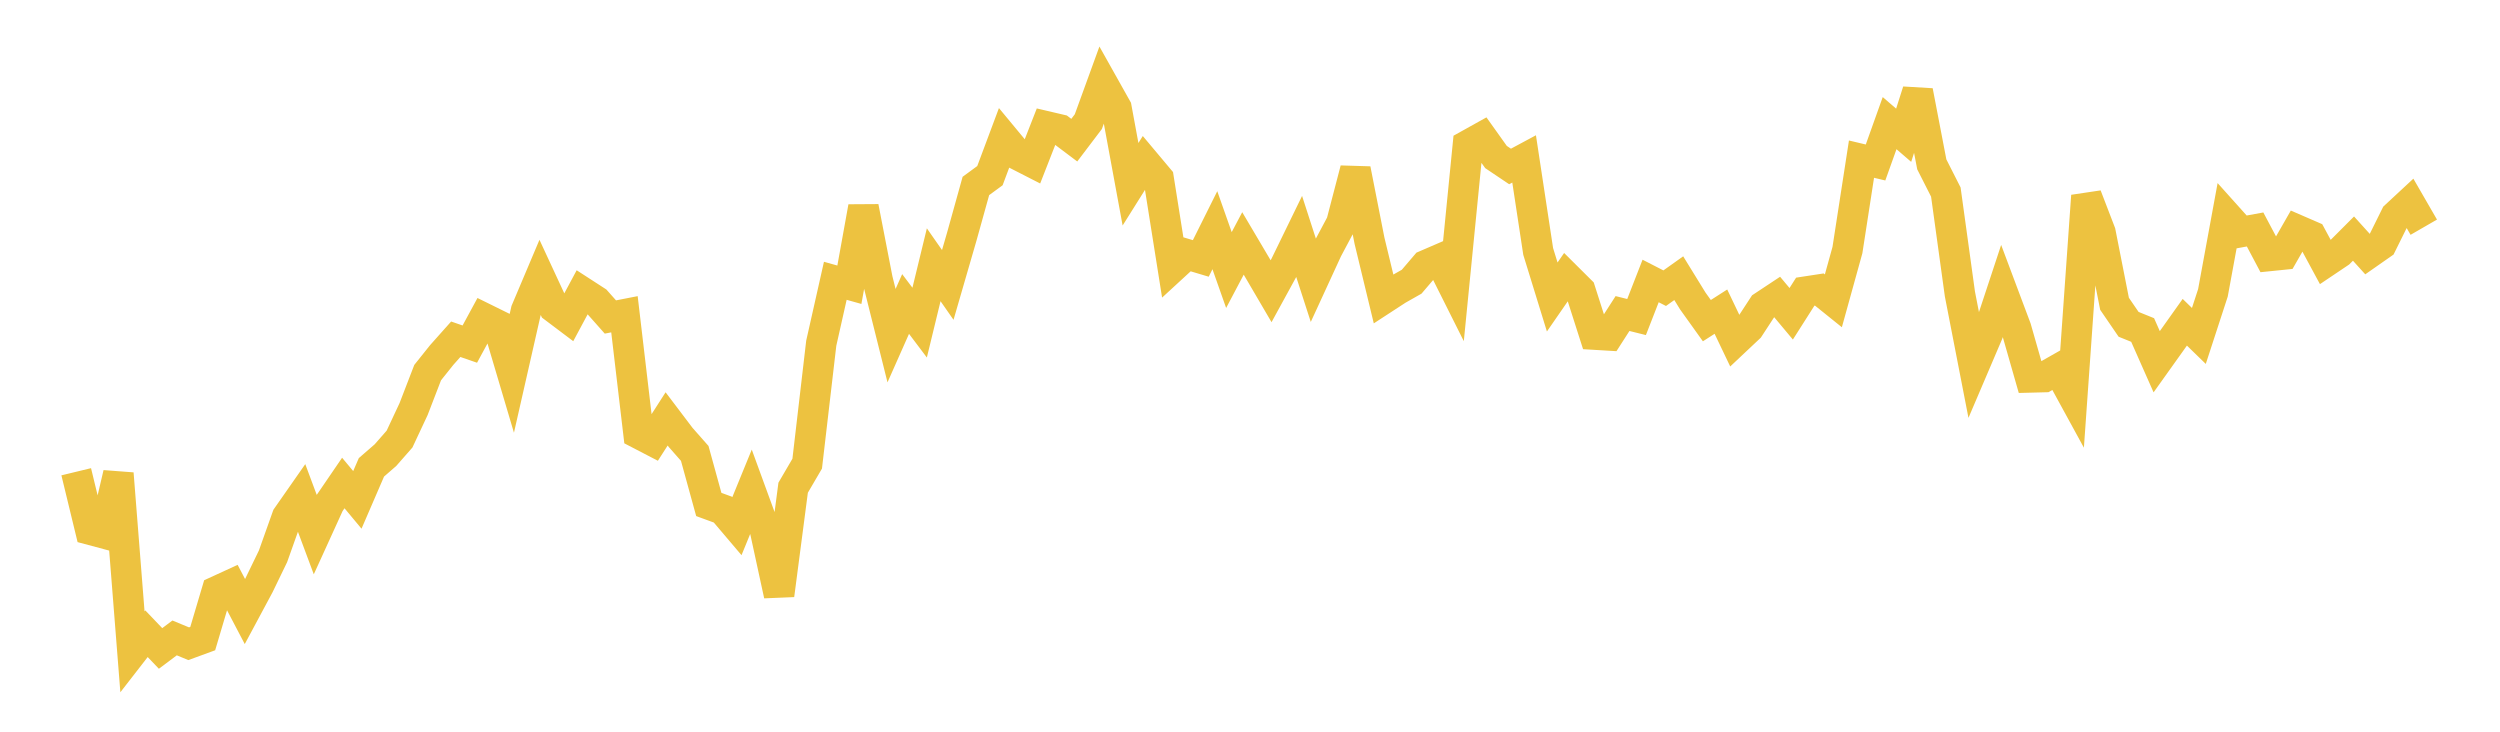 <svg width="164" height="48" xmlns="http://www.w3.org/2000/svg" xmlns:xlink="http://www.w3.org/1999/xlink"><path fill="none" stroke="rgb(237,194,64)" stroke-width="2" d="M5,30.947L5.922,34.751L6.844,34.998L7.766,31.066L8.689,42.76L9.611,41.573L10.533,42.538L11.455,41.847L12.377,42.229L13.299,41.891L14.222,38.783L15.144,38.359L16.066,40.117L16.988,38.397L17.91,36.493L18.832,33.902L19.754,32.582L20.677,35.059L21.599,33.035L22.521,31.685L23.443,32.792L24.365,30.658L25.287,29.856L26.21,28.803L27.132,26.834L28.054,24.443L28.976,23.289L29.898,22.254L30.82,22.573L31.743,20.871L32.665,21.326L33.587,24.436L34.509,20.378L35.431,18.198L36.353,20.186L37.275,20.881L38.198,19.159L39.12,19.756L40.042,20.795L40.964,20.615L41.886,28.439L42.808,28.918L43.731,27.48L44.653,28.698L45.575,29.744L46.497,33.093L47.419,33.431L48.341,34.518L49.263,32.264L50.186,34.791L51.108,39.04L52.03,31.994L52.952,30.417L53.874,22.515L54.796,18.42L55.719,18.679L56.641,13.578L57.563,18.329L58.485,22.019L59.407,19.941L60.329,21.164L61.251,17.368L62.174,18.691L63.096,15.511L64.018,12.199L64.94,11.523L65.862,9.058L66.784,10.171L67.707,10.643L68.629,8.285L69.551,8.501L70.473,9.195L71.395,7.979L72.317,5.443L73.24,7.088L74.162,12.087L75.084,10.618L76.006,11.717L76.928,17.525L77.85,16.677L78.772,16.953L79.695,15.101L80.617,17.715L81.539,15.969L82.461,17.529L83.383,19.104L84.305,17.417L85.228,15.522L86.15,18.373L87.072,16.369L87.994,14.636L88.916,11.104L89.838,15.787L90.76,19.603L91.683,19.002L92.605,18.48L93.527,17.4L94.449,17.002L95.371,18.842L96.293,9.522L97.216,9.008L98.138,10.301L99.06,10.92L99.982,10.425L100.904,16.493L101.826,19.483L102.749,18.148L103.671,19.065L104.593,21.949L105.515,22.004L106.437,20.568L107.359,20.798L108.281,18.432L109.204,18.905L110.126,18.249L111.048,19.746L111.97,21.035L112.892,20.444L113.814,22.374L114.737,21.505L115.659,20.092L116.581,19.482L117.503,20.584L118.425,19.134L119.347,18.993L120.269,19.735L121.192,16.404L122.114,10.44L123.036,10.659L123.958,8.078L124.88,8.873L125.802,5.976L126.725,10.782L127.647,12.6L128.569,19.282L129.491,24.024L130.413,21.865L131.335,19.074L132.257,21.532L133.18,24.759L134.102,24.735L135.024,24.211L135.946,25.898L136.868,12.848L137.79,15.248L138.713,19.928L139.635,21.275L140.557,21.648L141.479,23.73L142.401,22.438L143.323,21.14L144.246,22.038L145.168,19.21L146.09,14.194L147.012,15.222L147.934,15.053L148.856,16.793L149.778,16.699L150.701,15.086L151.623,15.486L152.545,17.195L153.467,16.575L154.389,15.652L155.311,16.671L156.234,16.026L157.156,14.163L158.078,13.307L159,14.904"></path></svg>